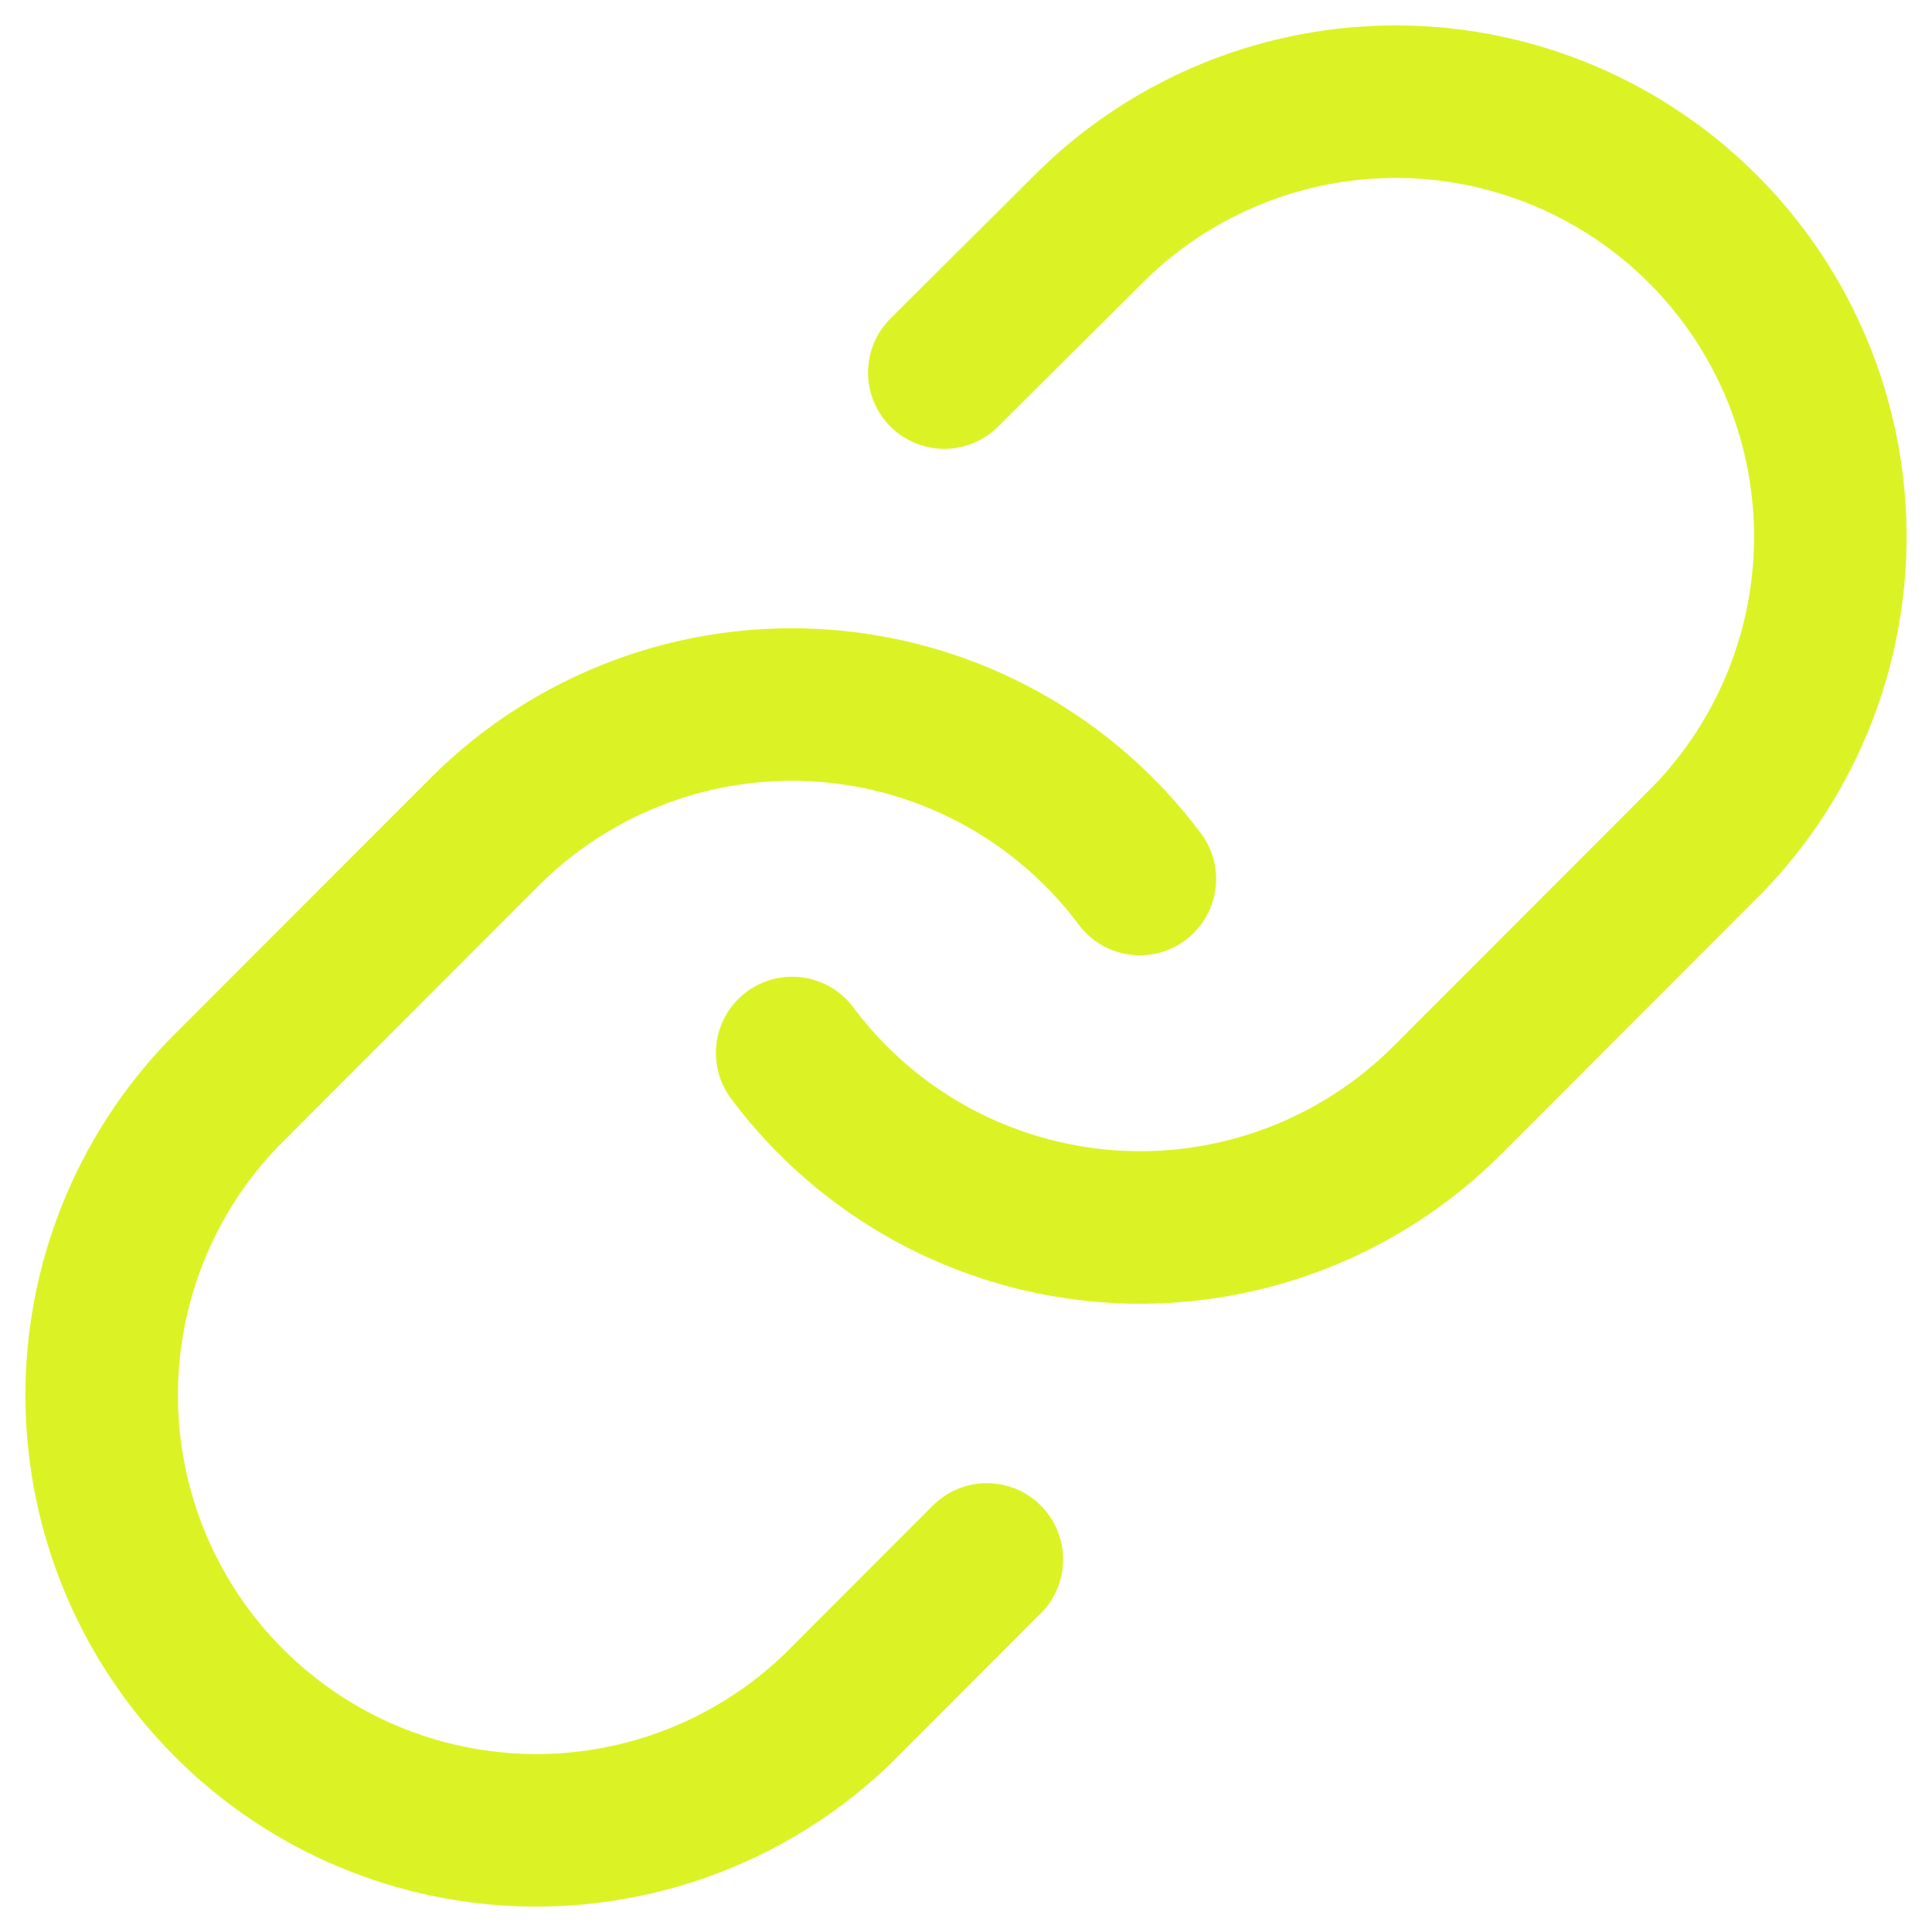 <svg width="38" height="38" viewBox="0 0 38 38" fill="none" xmlns="http://www.w3.org/2000/svg">
<path d="M15.581 20.711C16.315 21.694 17.252 22.507 18.327 23.095C19.403 23.683 20.593 24.033 21.815 24.121C23.038 24.209 24.265 24.032 25.413 23.603C26.562 23.174 27.605 22.503 28.471 21.636L33.6 16.501C35.157 14.888 36.019 12.726 36 10.482C35.98 8.239 35.081 6.093 33.496 4.506C31.911 2.92 29.767 2.02 27.526 2C25.285 1.981 23.125 2.843 21.513 4.402L18.573 7.328M22.419 17.289C21.685 16.306 20.748 15.493 19.673 14.905C18.597 14.316 17.407 13.967 16.185 13.879C14.962 13.791 13.735 13.968 12.586 14.397C11.438 14.826 10.395 15.497 9.529 16.364L4.4 21.499C2.842 23.112 1.981 25.274 2 27.517C2.02 29.761 2.919 31.907 4.504 33.494C6.089 35.08 8.233 35.98 10.474 36C12.715 36.019 14.875 35.157 16.487 33.598L19.41 30.672" stroke="#DBF324" stroke-width="3" stroke-linecap="round" stroke-linejoin="round"/>
</svg>
